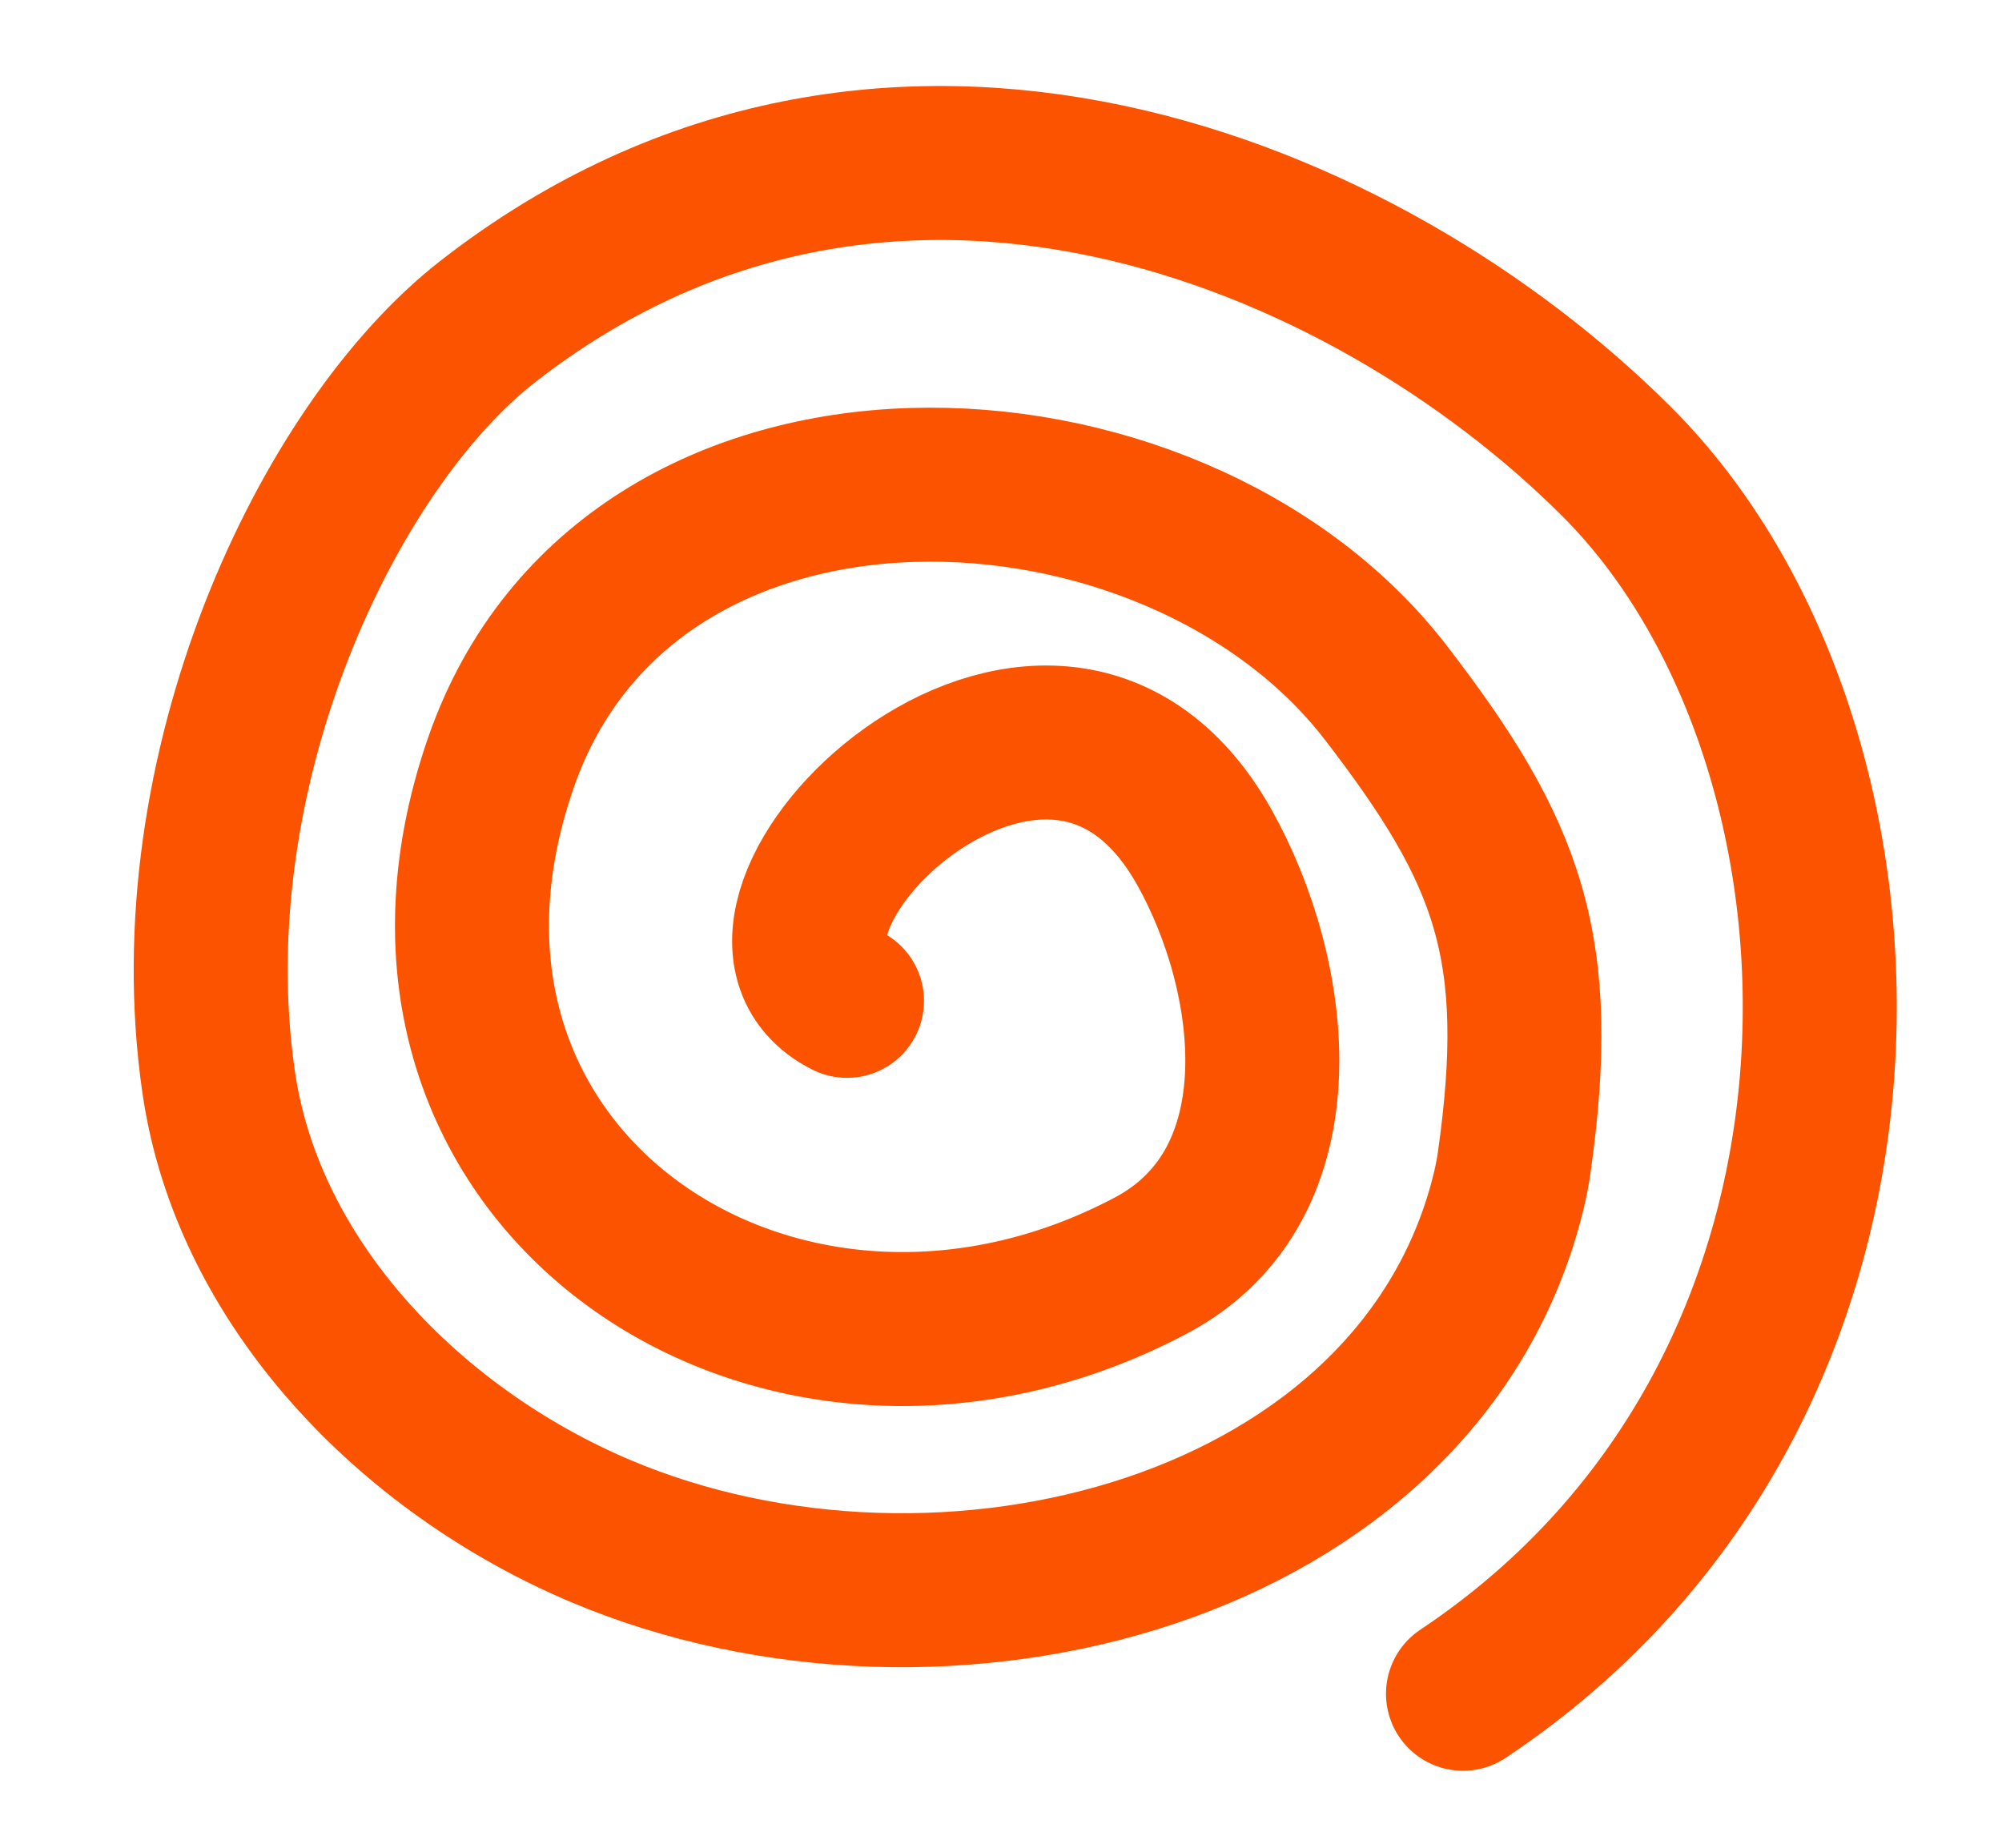 <?xml version="1.0" encoding="UTF-8"?> <svg xmlns="http://www.w3.org/2000/svg" width="13" height="12" viewBox="0 0 13 12" fill="none"> <path d="M5.5 6.5C4.5 6 6.806 3.699 7.819 5.5C8.28 6.319 8.477 7.687 7.473 8.219C5.072 9.49 2.316 7.66 3.252 4.955C4.087 2.543 7.619 2.704 9 4.5C9.797 5.536 10.032 6.151 9.831 7.56C9.823 7.614 9.812 7.671 9.798 7.73C9.23 10.081 6.122 10.885 3.895 9.941V9.941C2.672 9.422 1.607 8.338 1.419 7.022C1.13 5.012 2.122 2.901 3.17 2.086C5.761 0.07 8.87 1.37 10.5 3C12.31 4.81 12.5 9 9.5 11" stroke="#FB5300" stroke-linecap="round"></path> </svg> 